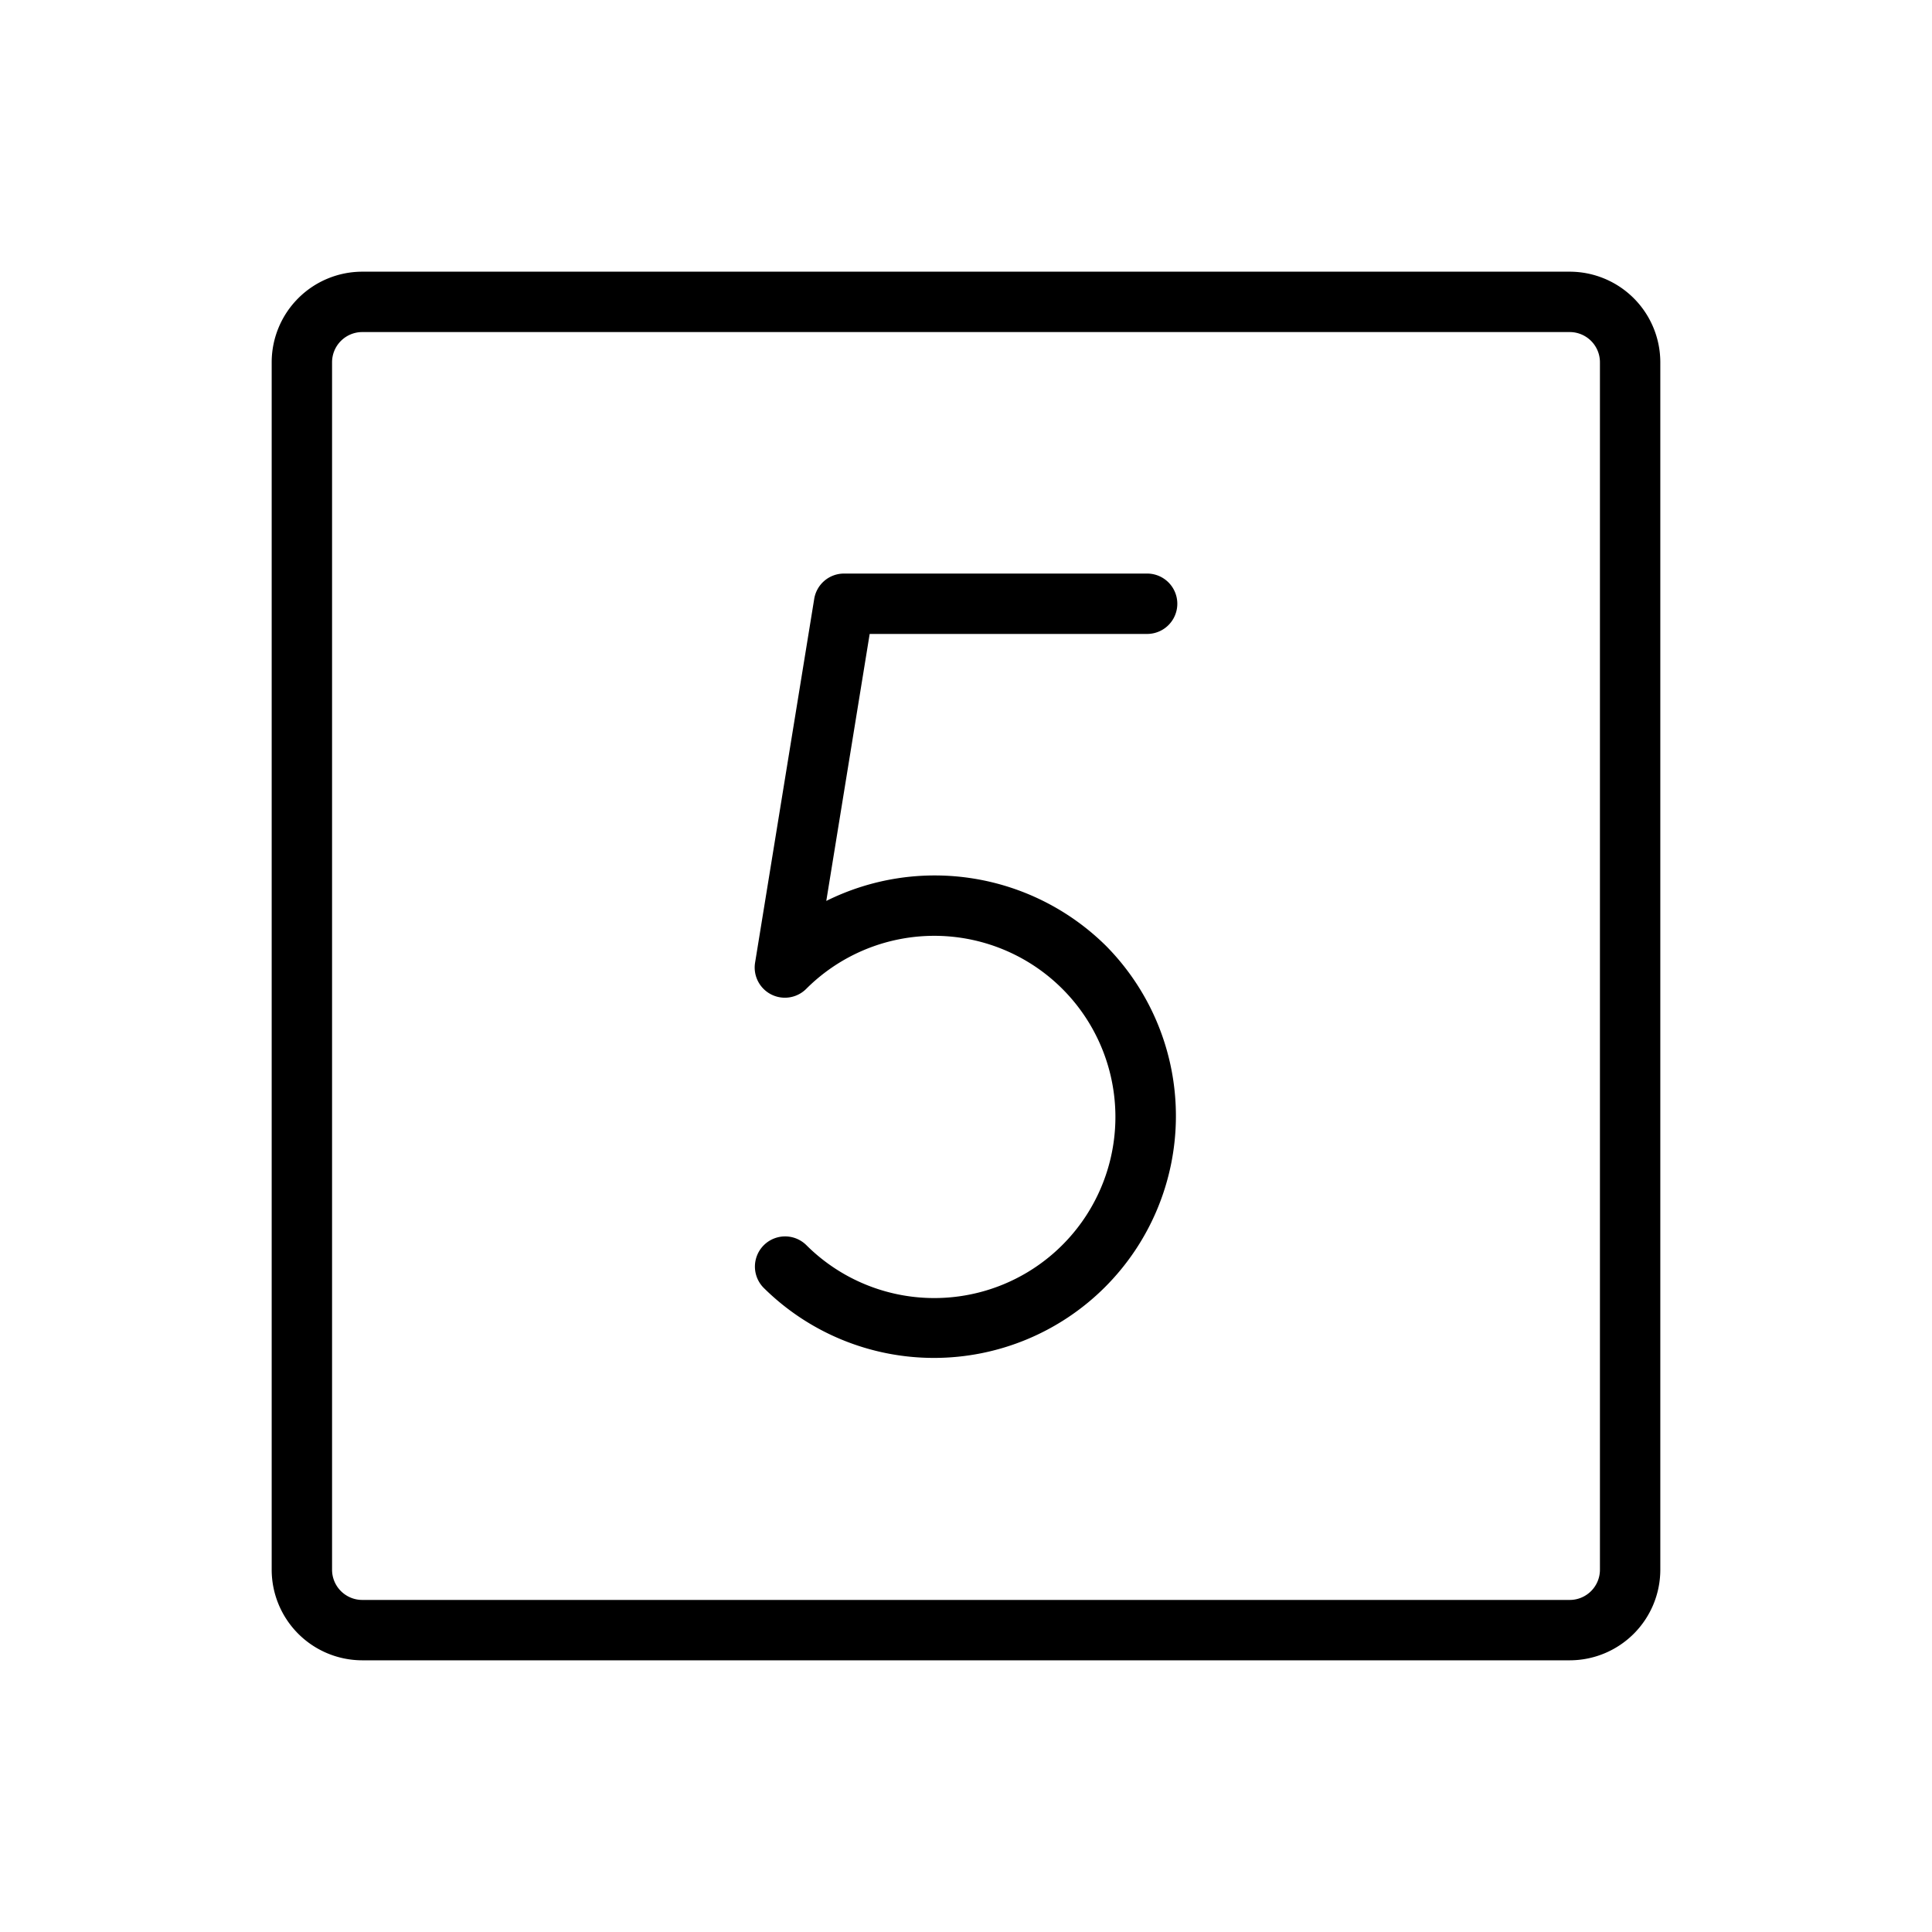 <?xml version="1.0" encoding="utf-8"?>
<svg fill="#000000" width="800px" height="800px" viewBox="0 0 256 256" id="Flat" xmlns="http://www.w3.org/2000/svg">
  <path d="M115.237,84l-5.75,35.378a32.267,32.267,0,0,1,37.1,5.989,32.059,32.059,0,0,1-45.409,45.266,4,4,0,0,1,5.645-5.668,23.999,23.999,0,1,0,0-33.929,4,4,0,0,1-6.771-3.476l7.835-48.202A3.999,3.999,0,0,1,111.835,76H152a4,4,0,0,1,0,8ZM220,48V208a12.013,12.013,0,0,1-12,12H48a12.013,12.013,0,0,1-12-12V48A12.013,12.013,0,0,1,48,36H208A12.013,12.013,0,0,1,220,48Zm-8,0a4.004,4.004,0,0,0-4-4H48a4.004,4.004,0,0,0-4,4V208a4.004,4.004,0,0,0,4,4H208a4.004,4.004,0,0,0,4-4Z"/>
</svg>